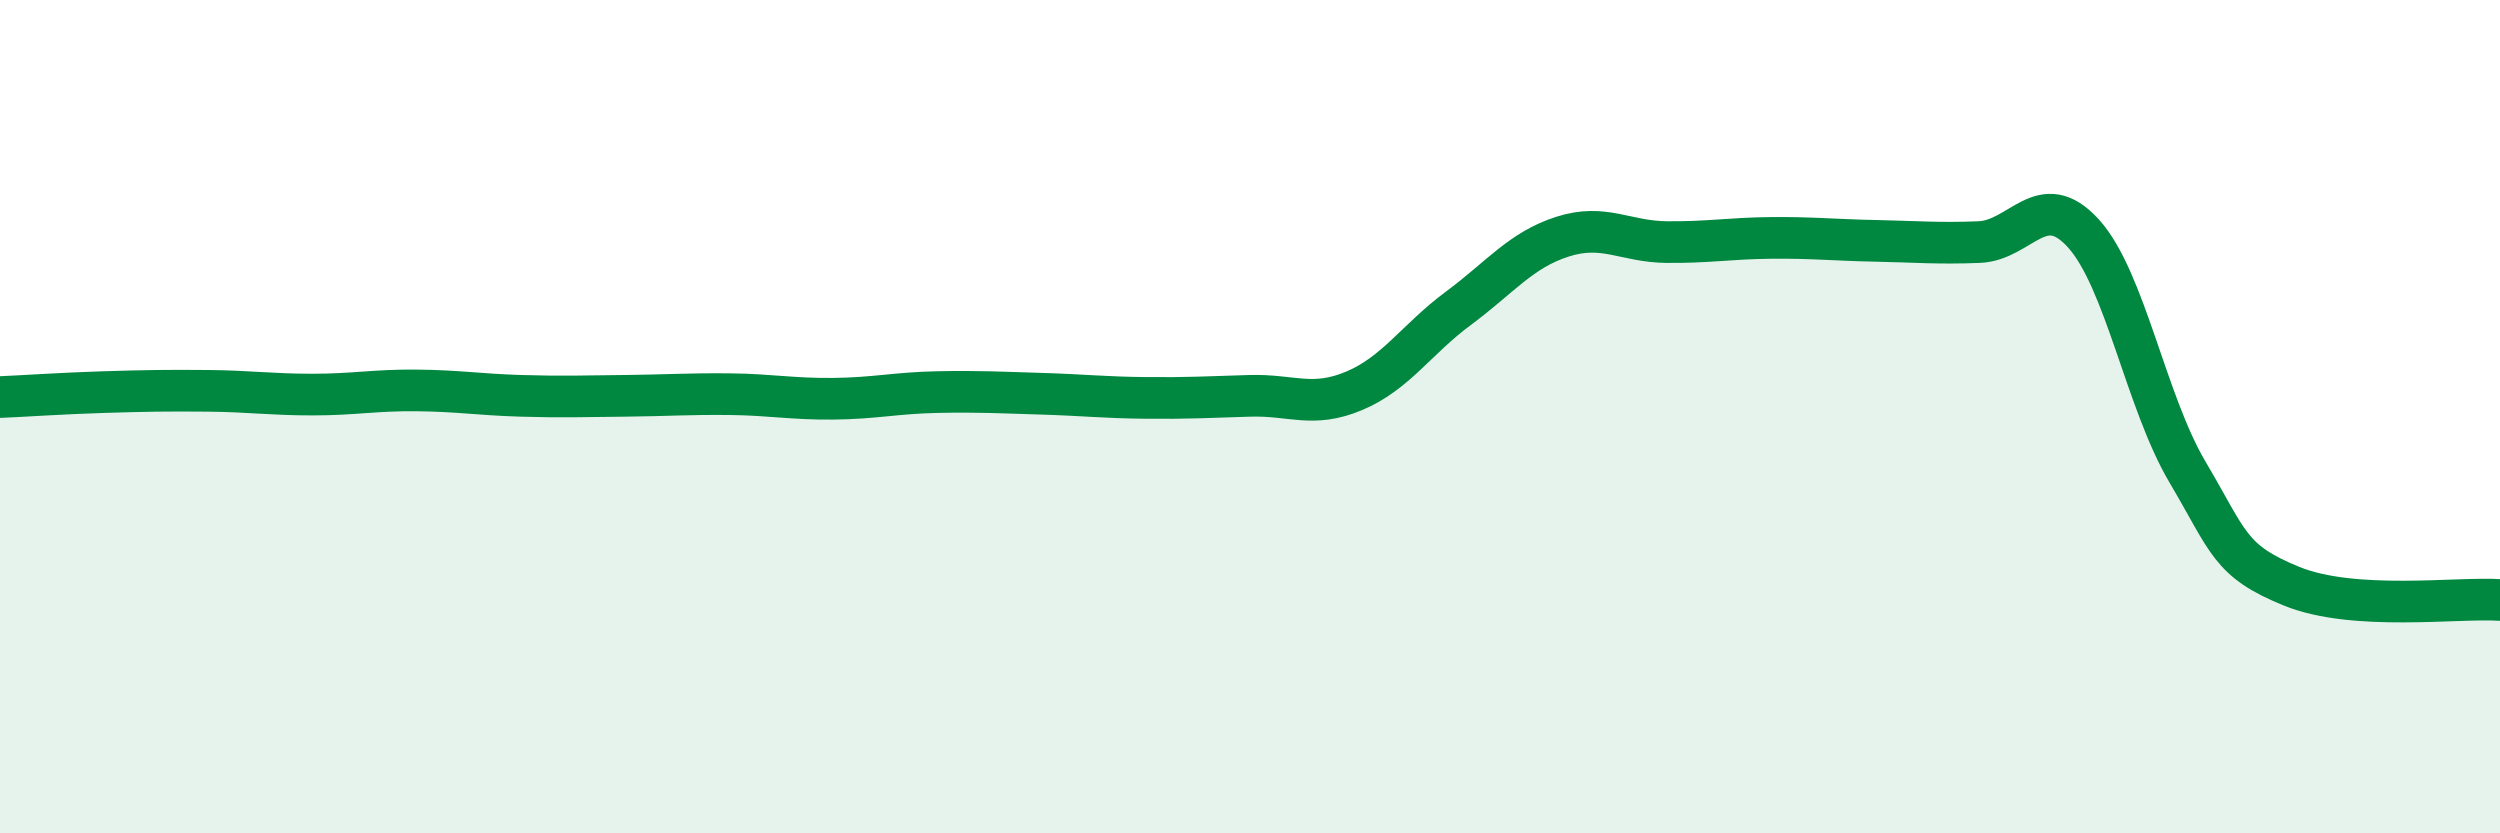
    <svg width="60" height="20" viewBox="0 0 60 20" xmlns="http://www.w3.org/2000/svg">
      <path
        d="M 0,9.53 C 0.5,9.51 1.5,9.44 2.5,9.41 C 3.5,9.38 4,9.37 5,9.38 C 6,9.39 6.5,9.47 7.5,9.47 C 8.5,9.47 9,9.36 10,9.37 C 11,9.38 11.5,9.47 12.5,9.5 C 13.5,9.53 14,9.51 15,9.5 C 16,9.49 16.5,9.45 17.5,9.46 C 18.5,9.47 19,9.58 20,9.57 C 21,9.56 21.5,9.43 22.5,9.41 C 23.5,9.39 24,9.42 25,9.45 C 26,9.48 26.5,9.54 27.5,9.55 C 28.5,9.56 29,9.53 30,9.5 C 31,9.47 31.5,9.8 32.5,9.38 C 33.5,8.96 34,8.14 35,7.4 C 36,6.66 36.5,6 37.5,5.68 C 38.5,5.36 39,5.8 40,5.81 C 41,5.82 41.5,5.72 42.5,5.71 C 43.5,5.7 44,5.76 45,5.78 C 46,5.8 46.5,5.85 47.5,5.81 C 48.5,5.77 49,4.5 50,5.6 C 51,6.7 51.5,9.64 52.5,11.33 C 53.5,13.02 53.5,13.46 55,14.07 C 56.5,14.68 59,14.33 60,14.4L60 20L0 20Z"
        fill="#008740"
        opacity="0.1"
        stroke-linecap="round"
        stroke-linejoin="round"
      />
      <path
        d="M 0,9.53 C 0.5,9.51 1.5,9.44 2.5,9.41 C 3.5,9.38 4,9.37 5,9.38 C 6,9.39 6.5,9.47 7.5,9.47 C 8.5,9.47 9,9.36 10,9.37 C 11,9.38 11.5,9.47 12.5,9.5 C 13.5,9.53 14,9.51 15,9.5 C 16,9.49 16.5,9.45 17.5,9.46 C 18.5,9.47 19,9.58 20,9.57 C 21,9.56 21.5,9.43 22.5,9.41 C 23.5,9.39 24,9.42 25,9.45 C 26,9.48 26.5,9.54 27.5,9.55 C 28.5,9.56 29,9.53 30,9.5 C 31,9.47 31.5,9.8 32.5,9.38 C 33.5,8.96 34,8.14 35,7.4 C 36,6.66 36.5,6 37.5,5.68 C 38.5,5.36 39,5.8 40,5.81 C 41,5.82 41.5,5.72 42.5,5.71 C 43.5,5.7 44,5.76 45,5.78 C 46,5.8 46.5,5.85 47.5,5.81 C 48.5,5.77 49,4.5 50,5.6 C 51,6.7 51.5,9.64 52.5,11.33 C 53.5,13.02 53.5,13.46 55,14.07 C 56.5,14.68 59,14.33 60,14.4"
        stroke="#008740"
        stroke-width="1"
        fill="none"
        stroke-linecap="round"
        stroke-linejoin="round"
      />
    </svg>
  